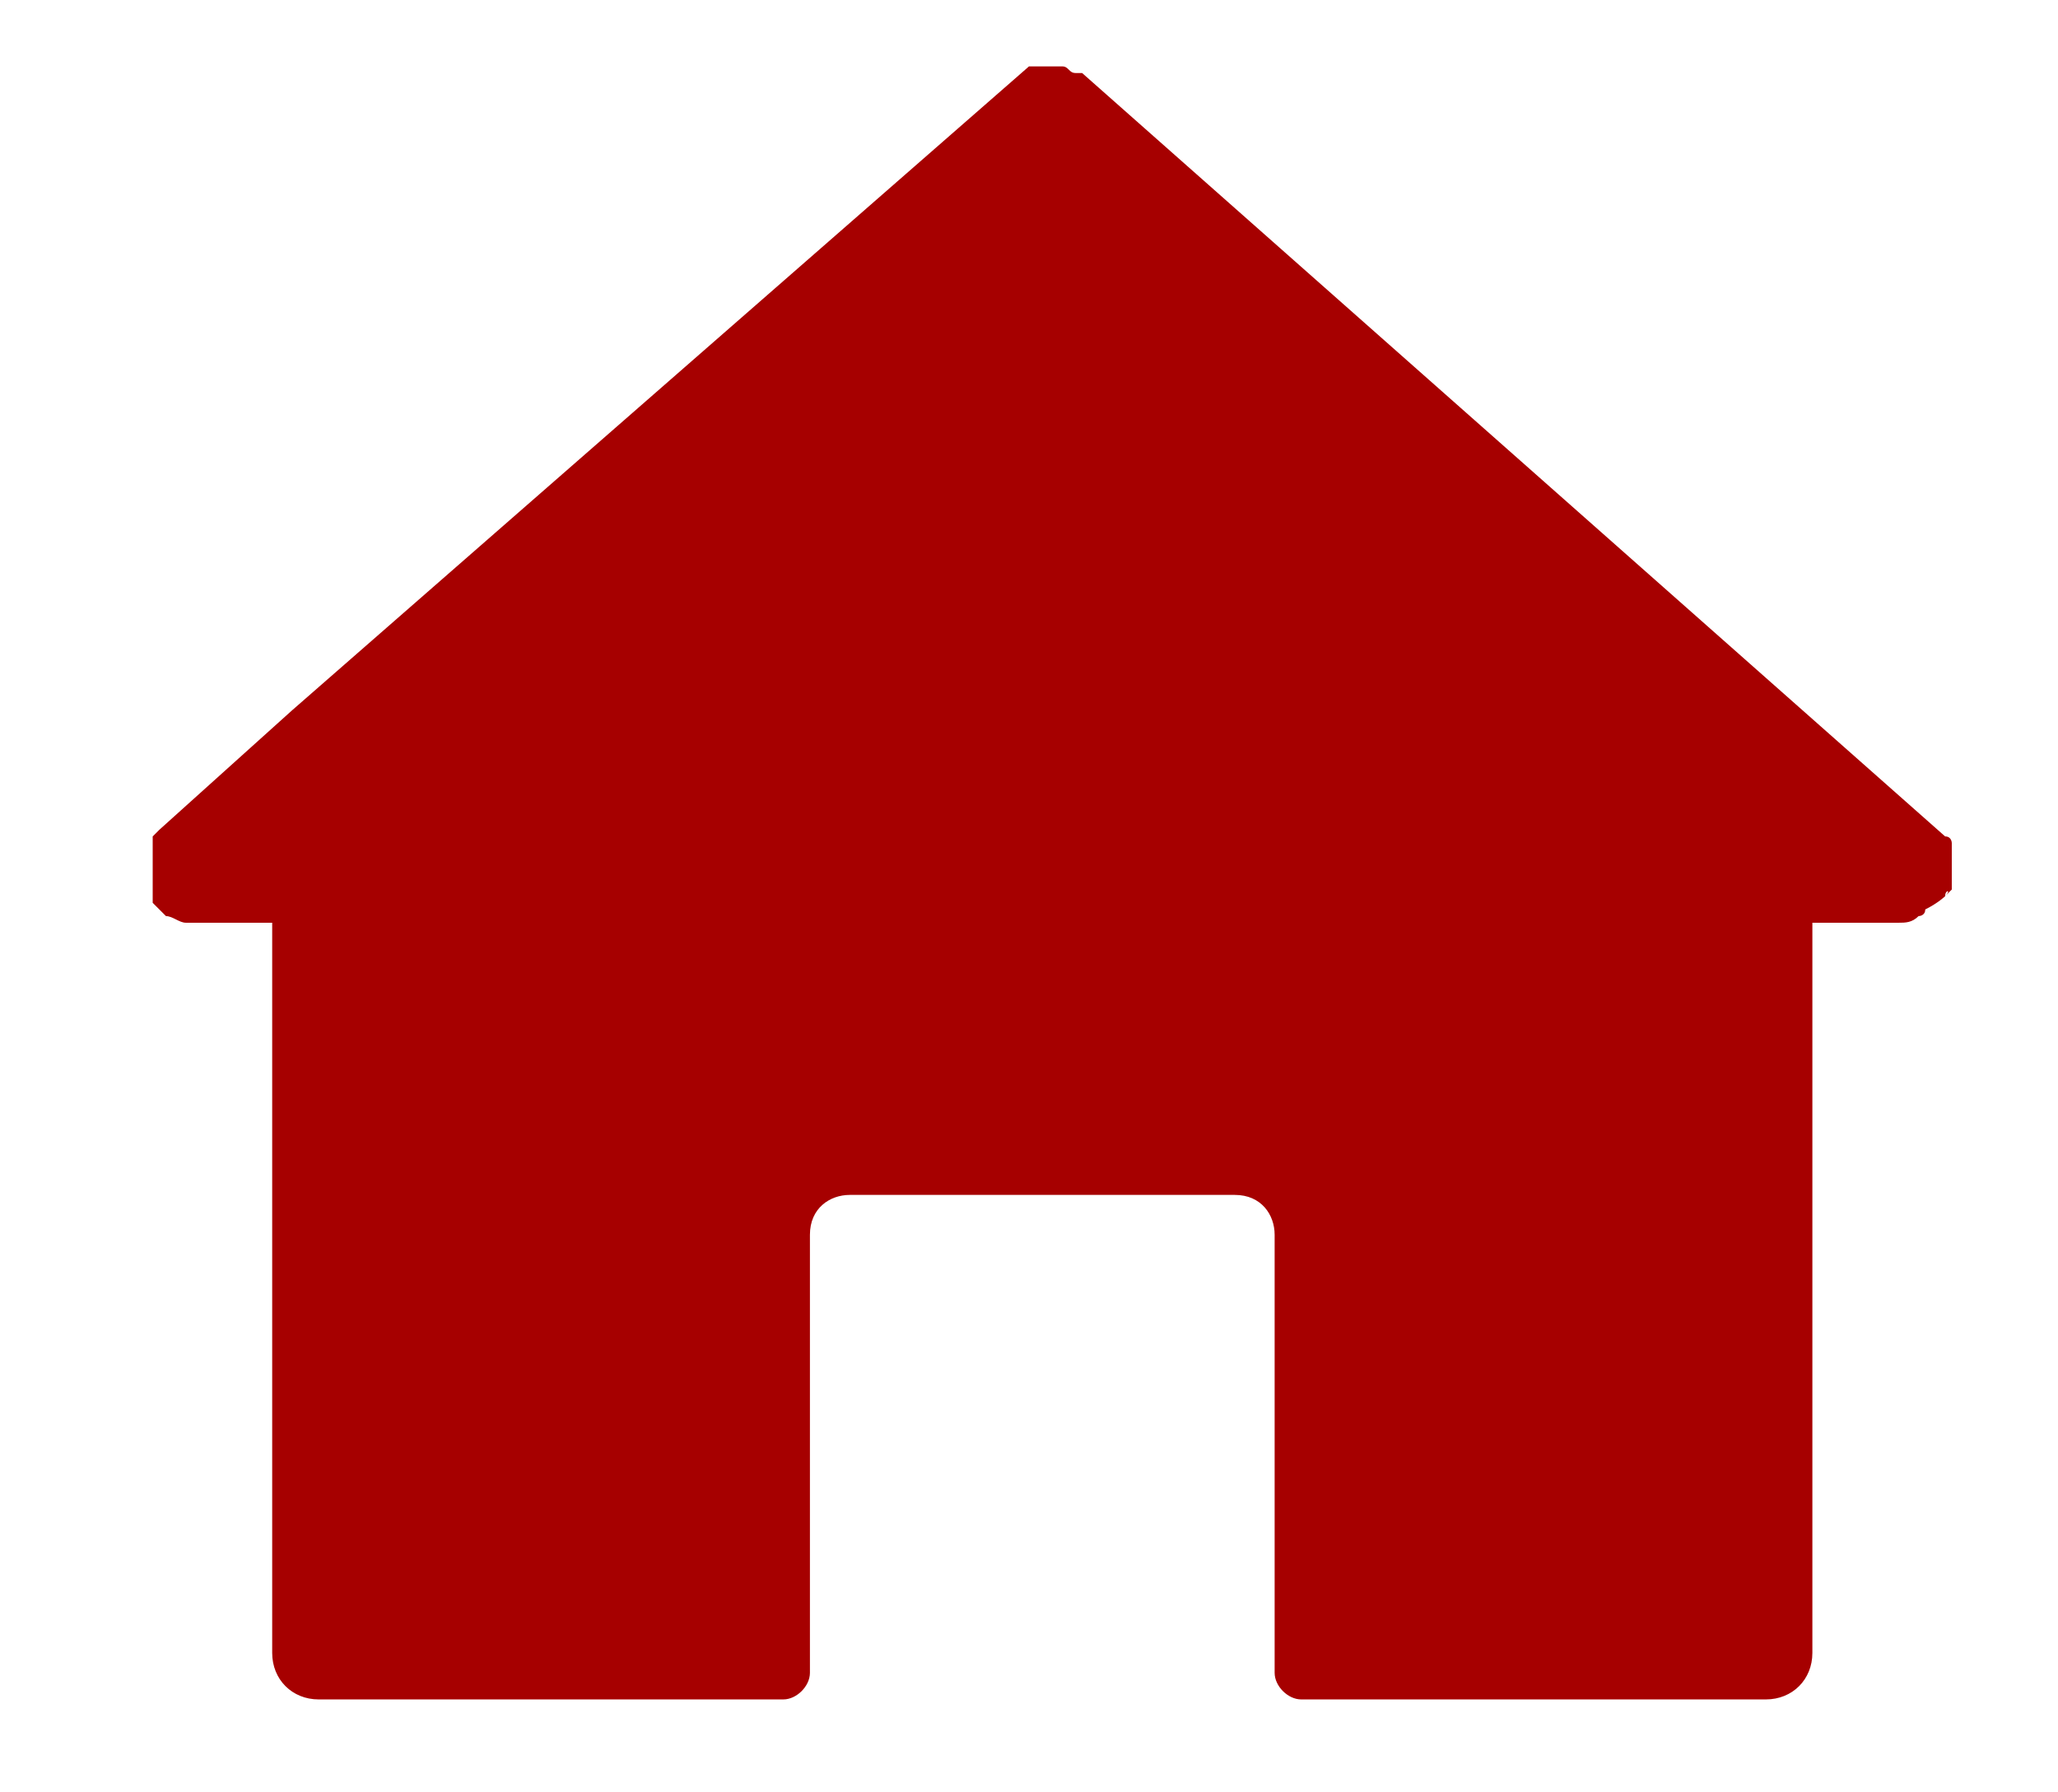 <?xml version="1.0" encoding="utf-8"?>
<!-- Generator: Adobe Illustrator 25.2.1, SVG Export Plug-In . SVG Version: 6.00 Build 0)  -->
<svg version="1.1" id="Layer_1" xmlns="http://www.w3.org/2000/svg" xmlns:xlink="http://www.w3.org/1999/xlink" x="0px" y="0px"
	 viewBox="0 0 31 27" style="enable-background:new 0 0 31 27;" xml:space="preserve">
<style type="text/css">
	.st0{fill-rule:evenodd;clip-rule:evenodd;fill:#A60000;}
</style>
<path class="st0" d="M29.3,13.5C29.3,13.4,29.4,13.4,29.3,13.5c0.1-0.1,0.1-0.1,0.1-0.1s0,0,0-0.1v-0.1c0,0,0,0,0-0.1V13l0,0l0,0
	v-0.1l0,0v-0.1l0,0v-0.1l0,0c0,0,0-0.1-0.1-0.1l0,0l0,0l-13-11.5l0,0l0,0c0,0,0,0-0.1,0l0,0C16.1,1.1,16.1,1,16,1l0,0l0,0
	c0,0,0,0-0.1,0l0,0l0,0c0,0,0,0-0.1,0l0,0l0,0c0,0,0,0-0.1,0l0,0l0,0c0,0,0,0-0.1,0l0,0l0,0c0,0,0,0-0.1,0l0,0L4.4,10.7l-2,1.8l0,0
	l0,0c0,0,0,0-0.1,0.1l0,0v0.1l0,0v0.1c0,0,0,0,0,0.1V13l0,0l0,0v0.1c0,0,0,0,0,0.1c0,0,0,0,0,0.1c0,0,0,0,0,0.1c0,0,0,0,0,0.1v0.1
	l0,0l0,0l0.1,0.1l0,0l0.1,0.1l0,0c0.1,0,0.2,0.1,0.3,0.1h1.3v11c0,0.4,0.3,0.7,0.7,0.7l0,0h7c0.2,0,0.4-0.2,0.4-0.4l0,0v-6.6
	c0-0.4,0.3-0.6,0.6-0.6l0,0h5.8c0.4,0,0.6,0.3,0.6,0.6l0,0v6.6c0,0.2,0.2,0.4,0.4,0.4l0,0h7c0.4,0,0.7-0.3,0.7-0.7l0,0v-11h1.3
	c0.1,0,0.2,0,0.3-0.1l0,0c0,0,0.1,0,0.1-0.1l0,0C29.2,13.6,29.3,13.5,29.3,13.5L29.3,13.5L29.3,13.5z"/>
</svg>
